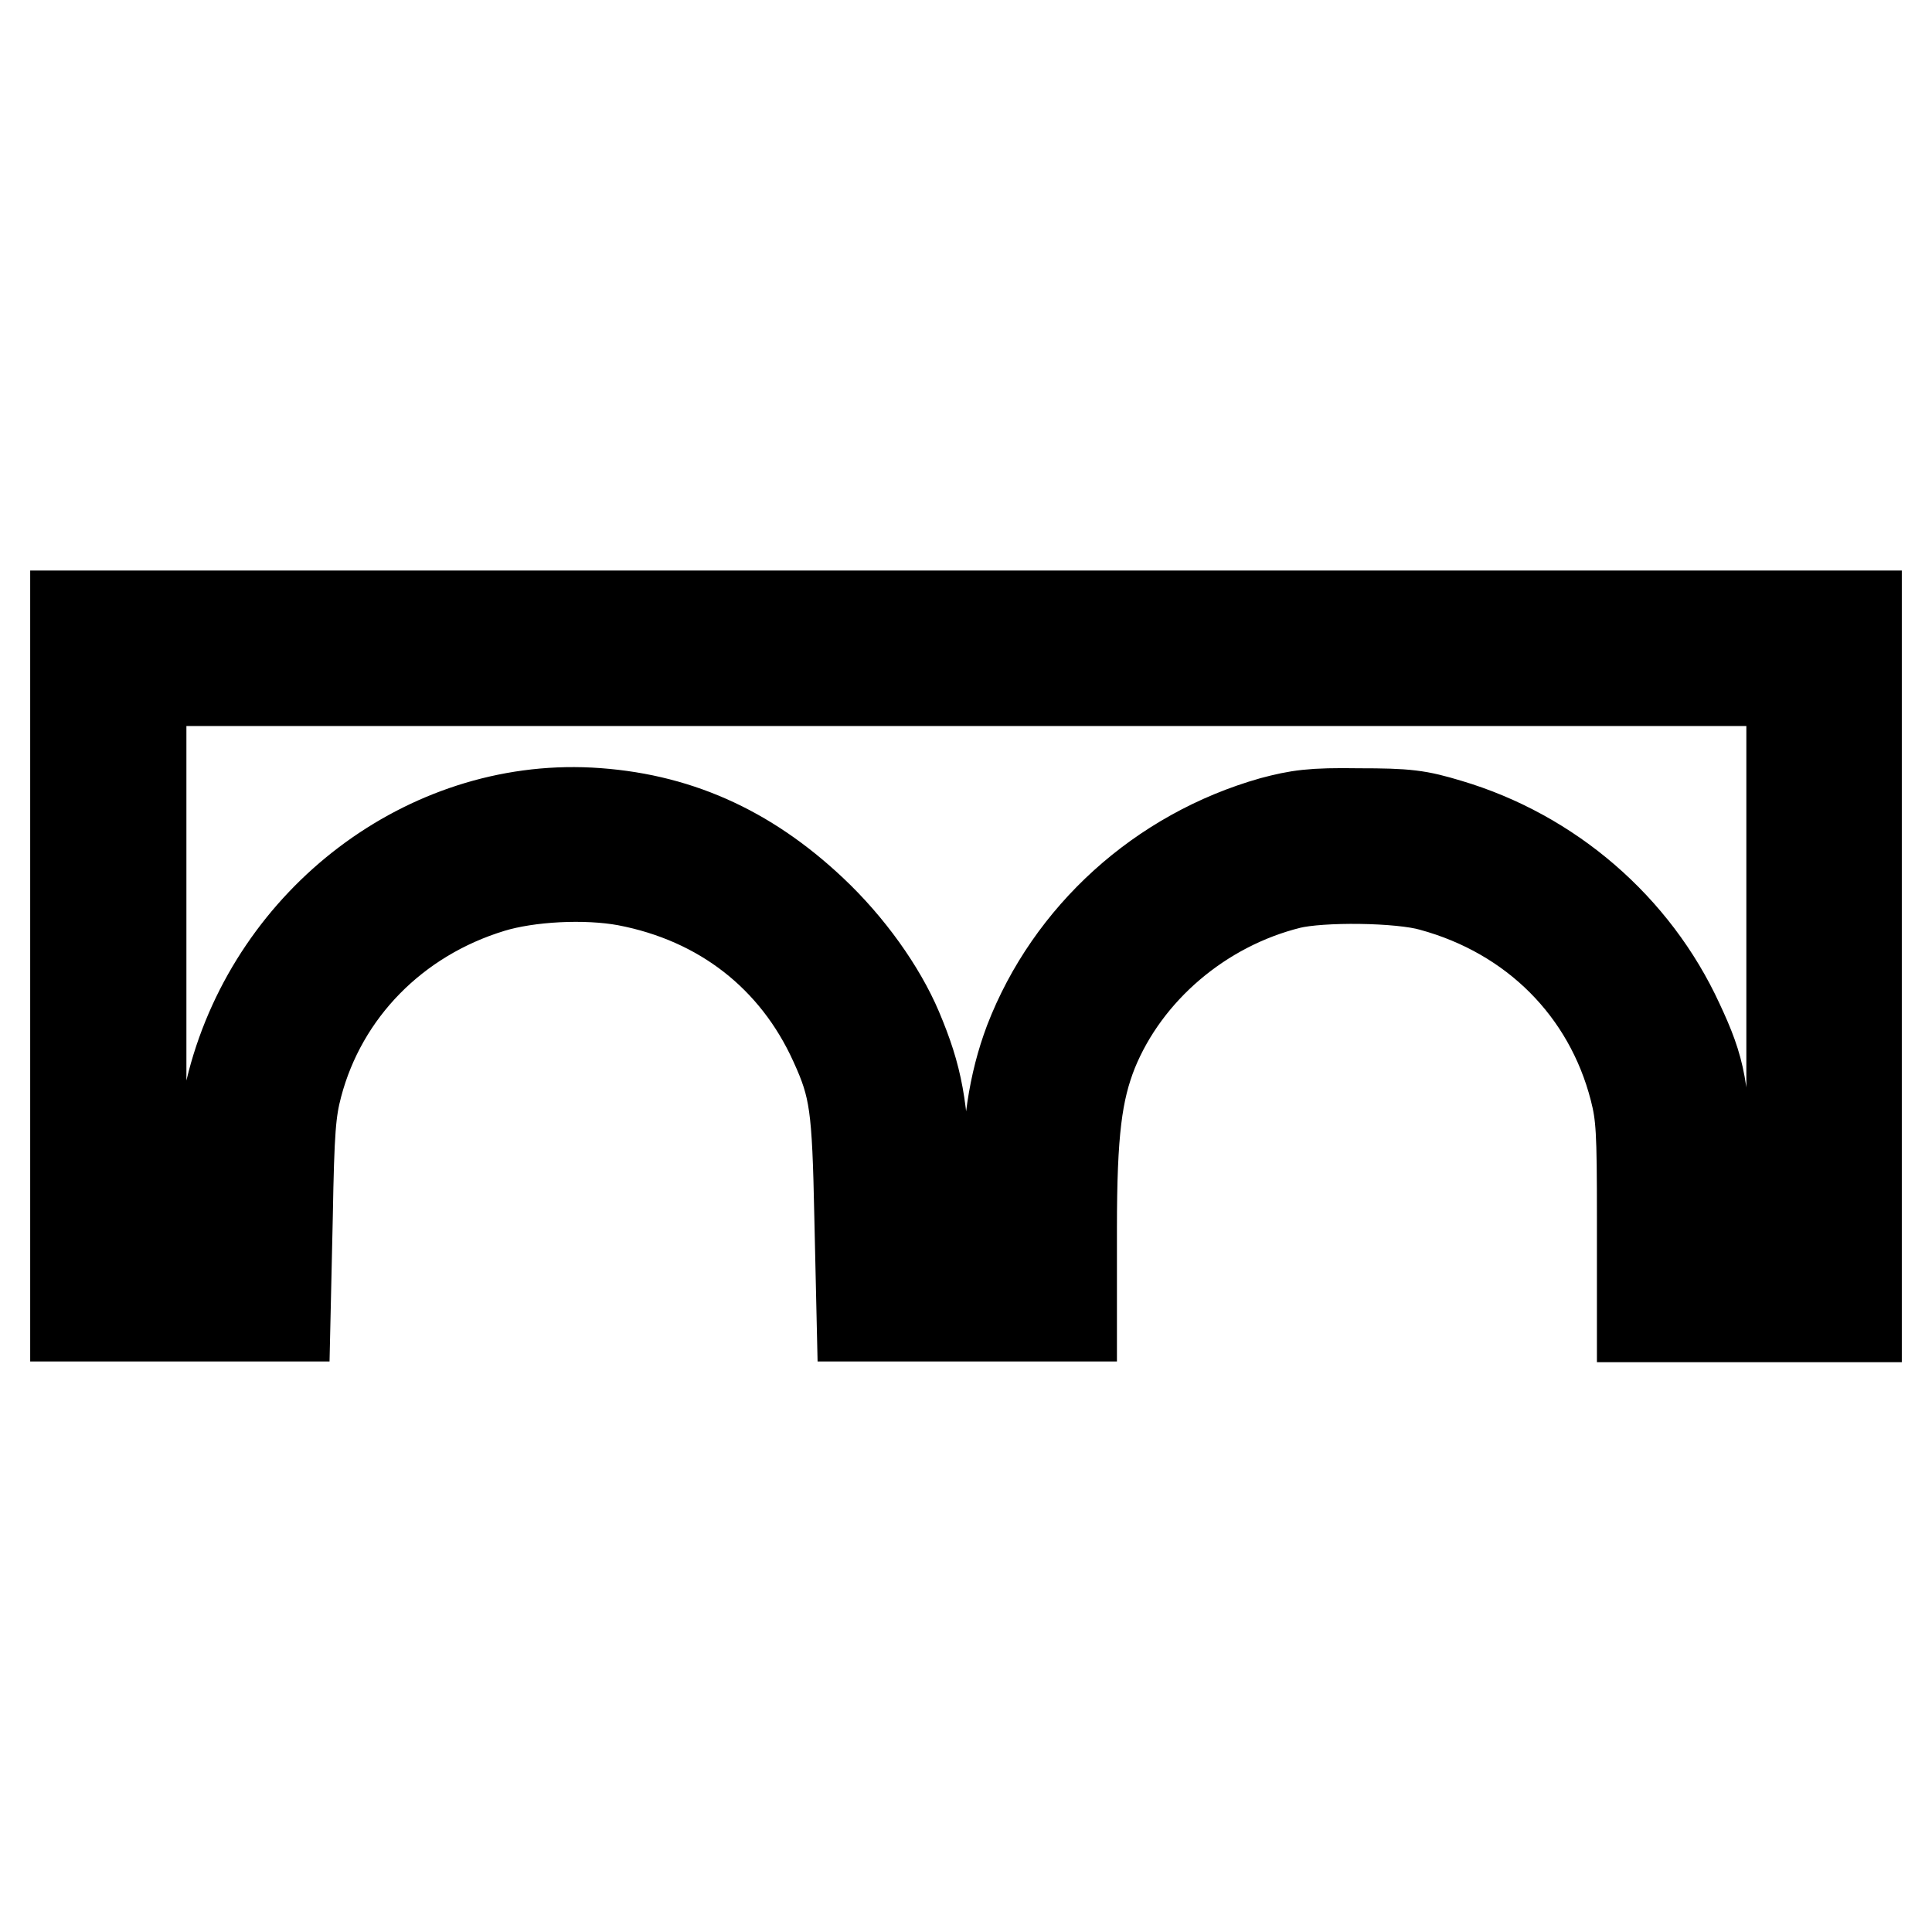 <?xml version="1.0" encoding="utf-8"?>
<!-- Svg Vector Icons : http://www.onlinewebfonts.com/icon -->
<!DOCTYPE svg PUBLIC "-//W3C//DTD SVG 1.1//EN" "http://www.w3.org/Graphics/SVG/1.1/DTD/svg11.dtd">
<svg version="1.1" xmlns="http://www.w3.org/2000/svg" xmlns:xlink="http://www.w3.org/1999/xlink" x="0px" y="0px" viewBox="0 0 256 256" enable-background="new 0 0 256 256" xml:space="preserve">
<g><g><g><path stroke-width="12" fill-opacity="0" stroke="#000000"  d="M10,128v46.4h13.9h13.9l0.3-13.3c0.2-11.3,0.4-13.9,1.3-17.3c3.3-12.5,12.9-22.3,25.7-26.2c4.9-1.5,12.5-1.9,17.9-0.9c12.6,2.4,22.4,10,27.6,21.5c2.7,5.9,3,8.5,3.3,22.9l0.3,13.3h13.9H142v-11.6c0-12.8,0.7-18.2,2.8-23.5c4.4-10.8,14.4-19.3,26.1-22.2c4.1-1,14.6-0.9,18.8,0.3c13.6,3.7,23.5,13.7,26.9,26.9c0.9,3.5,1,5.6,1,17.1v13.1h14.2H246V128V81.6H128H10V128z M237.4,128v37.8h-5.5h-5.5l-0.3-10.3c-0.3-11.2-0.7-13.6-3.7-20c-5.8-12.6-17-22.3-30.5-26.3c-4-1.2-5.4-1.4-11.9-1.4c-6.2-0.1-8,0.2-11.4,1.1c-14.8,4.2-26.8,15.1-32.2,29.1c-2.1,5.6-3,11.5-3,20.3v7.6h-5.3h-5.2l-0.3-9.3c-0.3-9.9-1-13.8-3.7-20.2c-2.2-5.2-6.4-11.1-11.3-15.7c-8.7-8.2-18.2-12.4-29.5-13c-21.5-1.1-41.6,14.1-47.3,35.8c-0.8,2.9-1.1,6.2-1.3,13.1l-0.3,9.3h-5.2h-5.3V128V90.2H128h109.4V128z"/></g></g></g>
</svg>